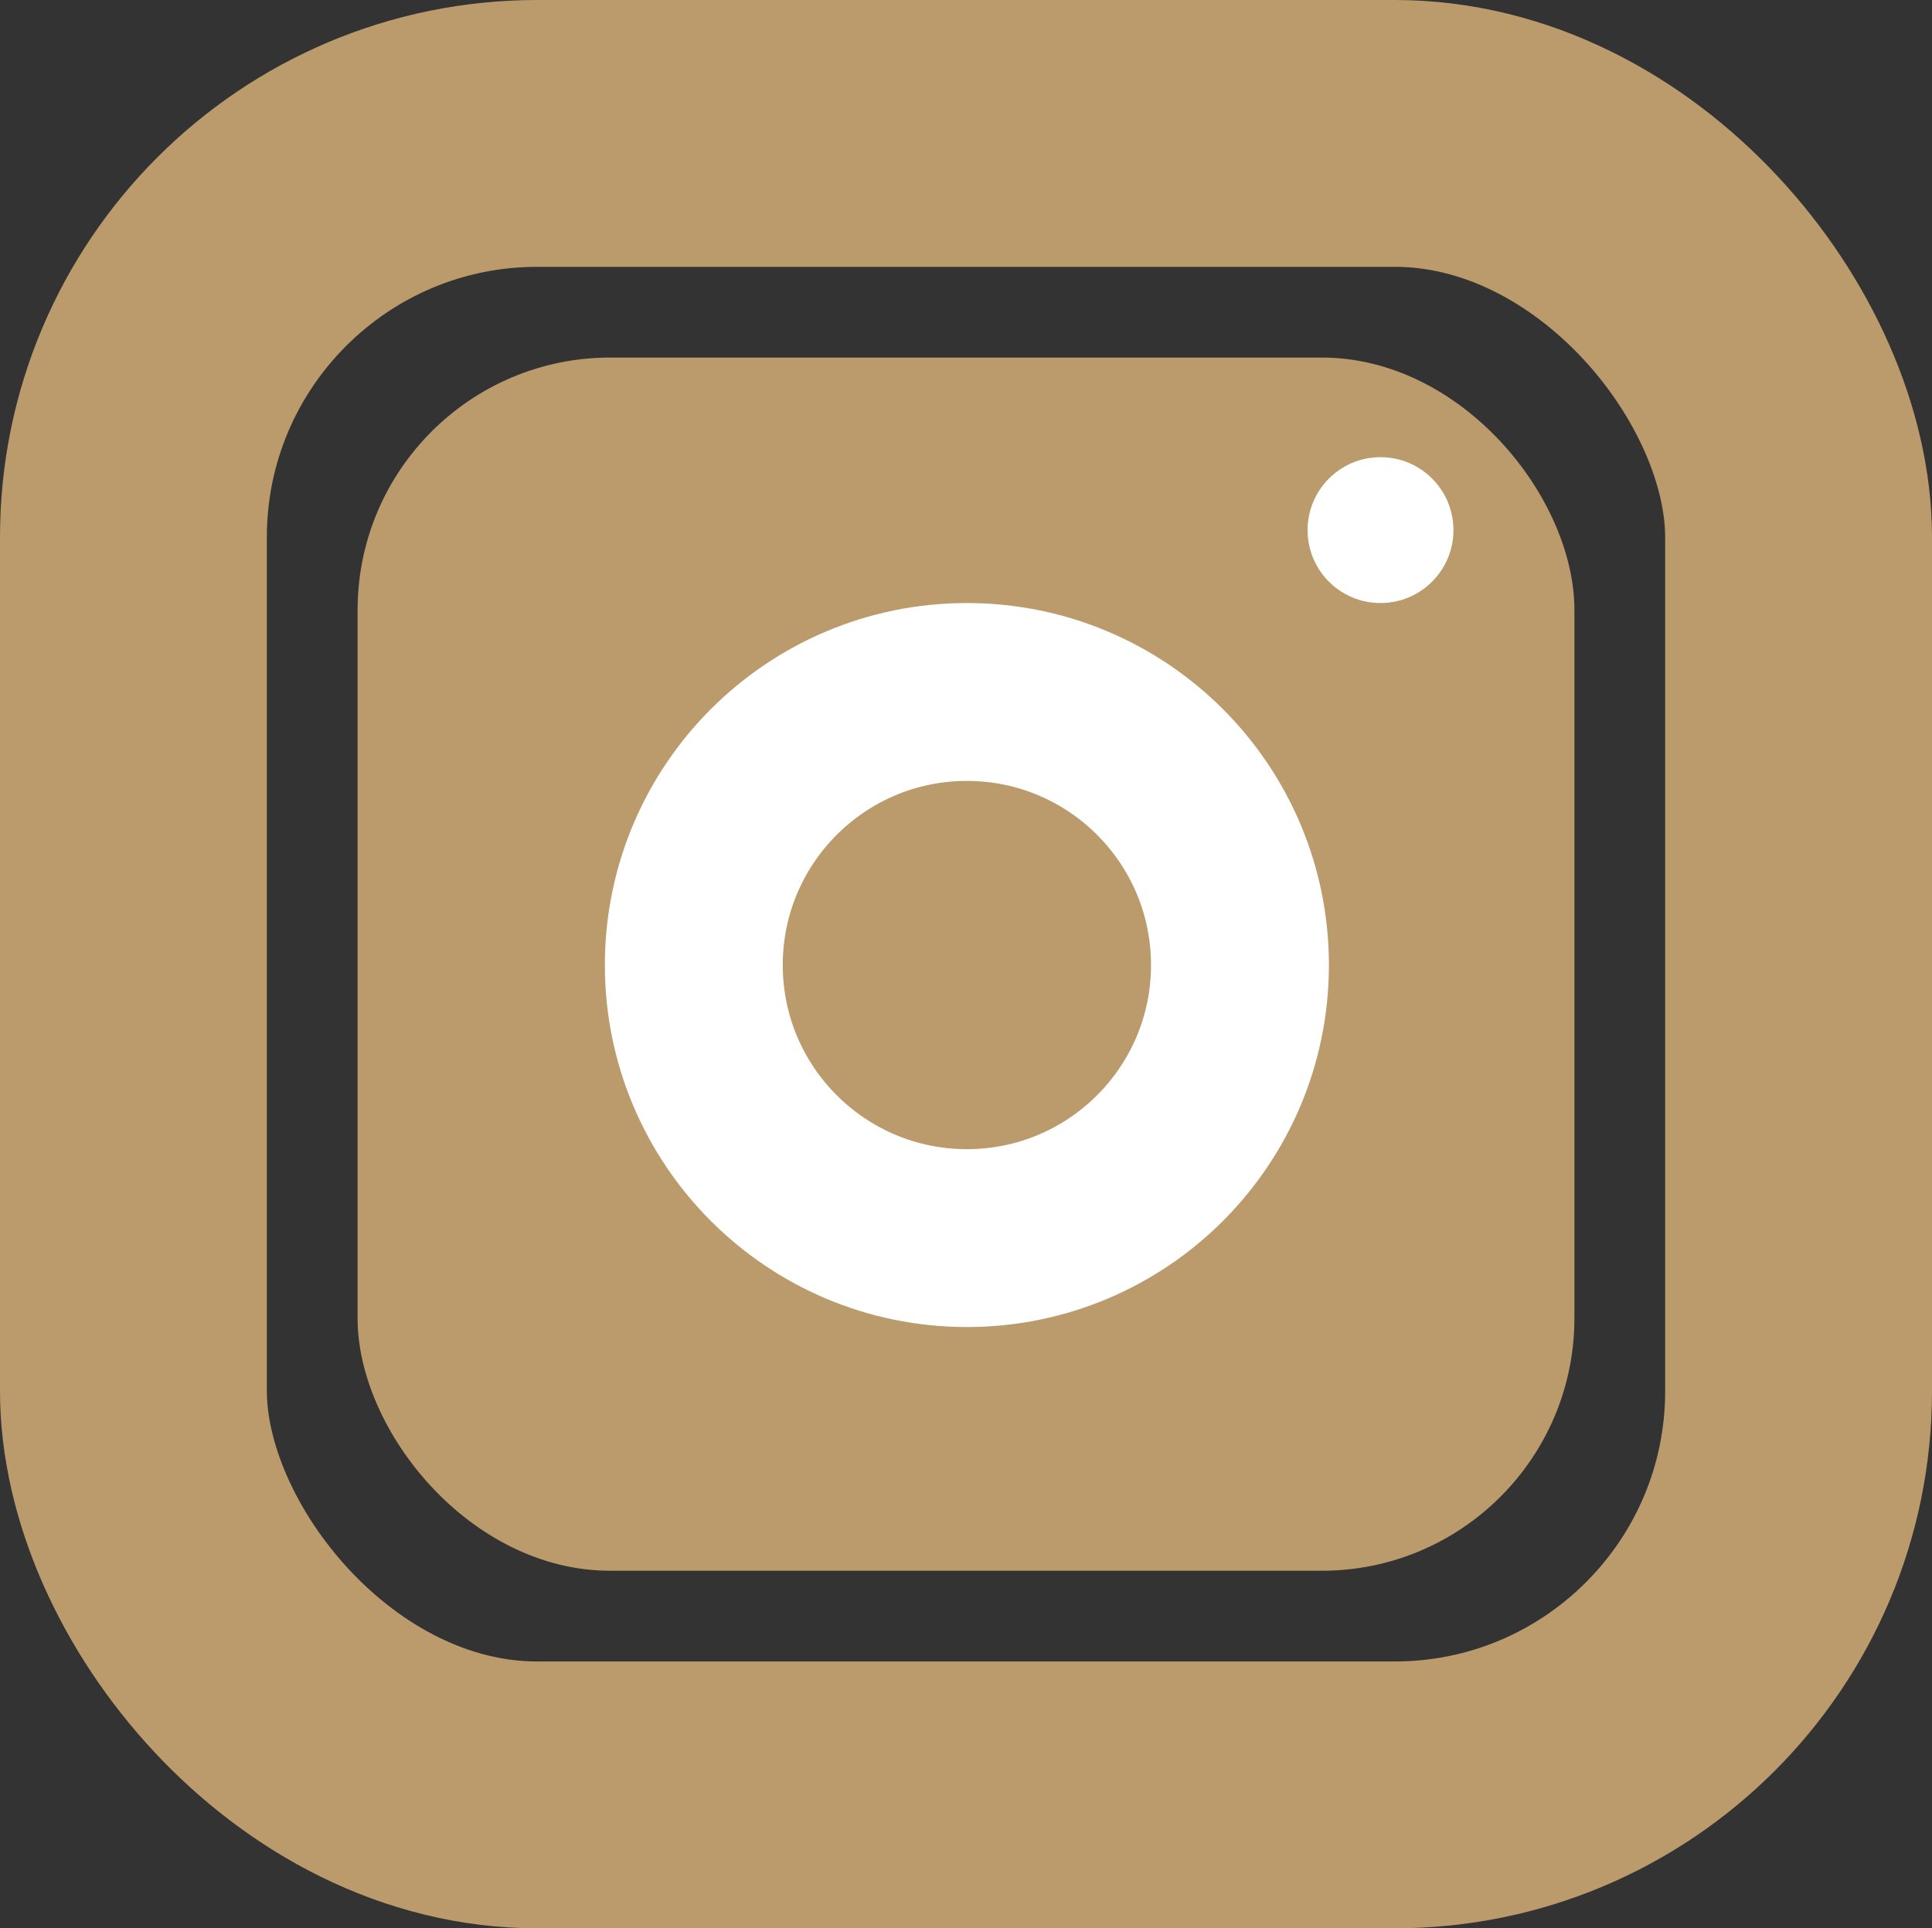 <?xml version="1.0" encoding="UTF-8"?> <svg xmlns="http://www.w3.org/2000/svg" width="1086" height="1084" viewBox="0 0 1086 1084" fill="none"><rect x="0" y="0" width="1086" height="1084" fill="#333333" stroke="none"/><rect x="75" y="75" width="936" height="934" rx="227" stroke="#BB9B6C" stroke-width="150"></rect><rect x="201" y="201" width="684" height="682" rx="142" fill="#BB9B6C"></rect><circle cx="543.5" cy="542.5" r="153.5" stroke="white" stroke-width="100"></circle><circle cx="776" cy="298" r="41" fill="white"></circle></svg> 